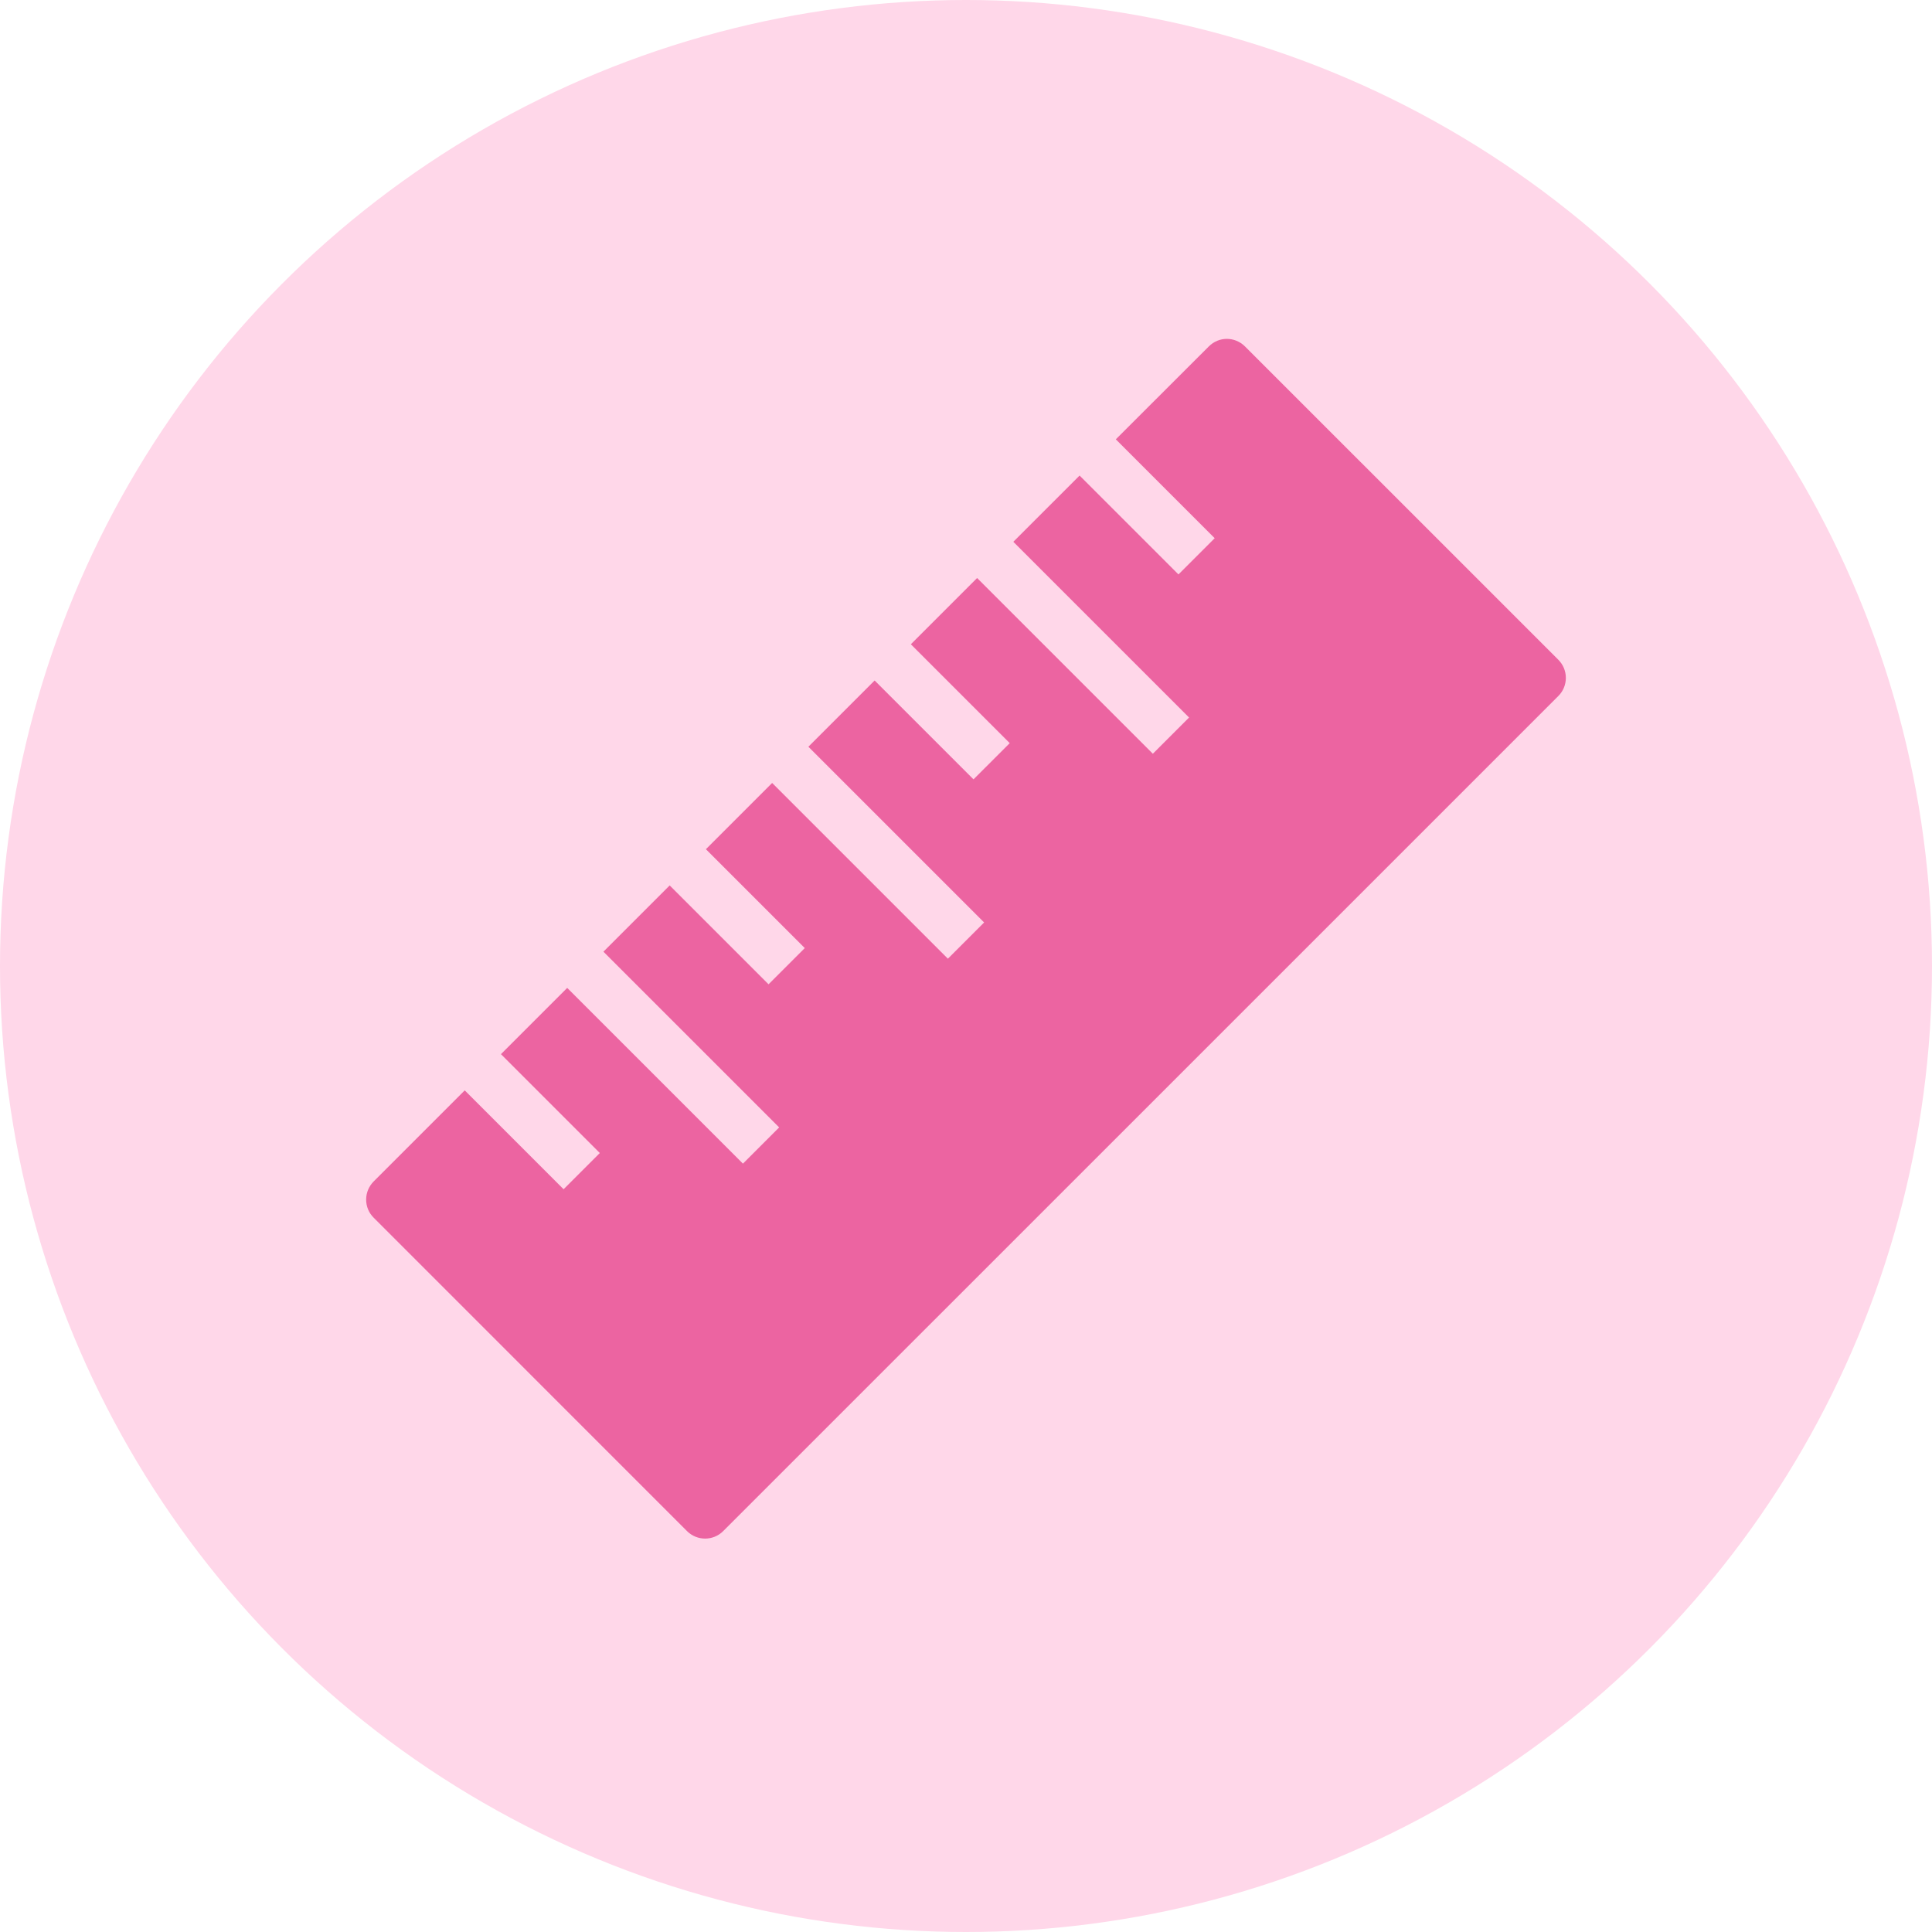 <svg xmlns="http://www.w3.org/2000/svg" fill="none" viewBox="0 0 496 496" height="496" width="496">
<circle fill="#FFD7E9" r="248" cy="248" cx="248"></circle>
<path fill="#EC64A1" d="M400.073 169.384L319.63 88.946C317.035 86.351 312.899 86.351 310.33 88.946L286.461 112.787L311.846 138.17L302.545 147.47L277.161 122.087L260.152 139.094L305.268 184.207L295.968 193.507L250.852 148.394L233.844 165.402L259.228 190.784L249.927 200.084L224.543 174.702L207.535 191.709L252.65 236.822L243.35 246.122L198.234 201.009L181.226 218.016L206.61 243.399L197.309 252.699L171.925 227.316L154.917 244.324L200.032 289.437L190.732 298.737L145.616 253.624L128.608 270.631L153.992 296.014L144.691 305.314L119.307 279.931L95.927 303.31C94.694 304.569 94 306.213 94 307.96C94 309.732 94.694 311.402 95.927 312.61L176.37 393.073C177.654 394.358 179.35 395 181.02 395C182.716 395 184.386 394.358 185.67 393.073L400.073 178.684C401.306 177.451 402 175.781 402 174.034C402 172.287 401.306 170.617 400.073 169.384Z"></path>
</svg>
